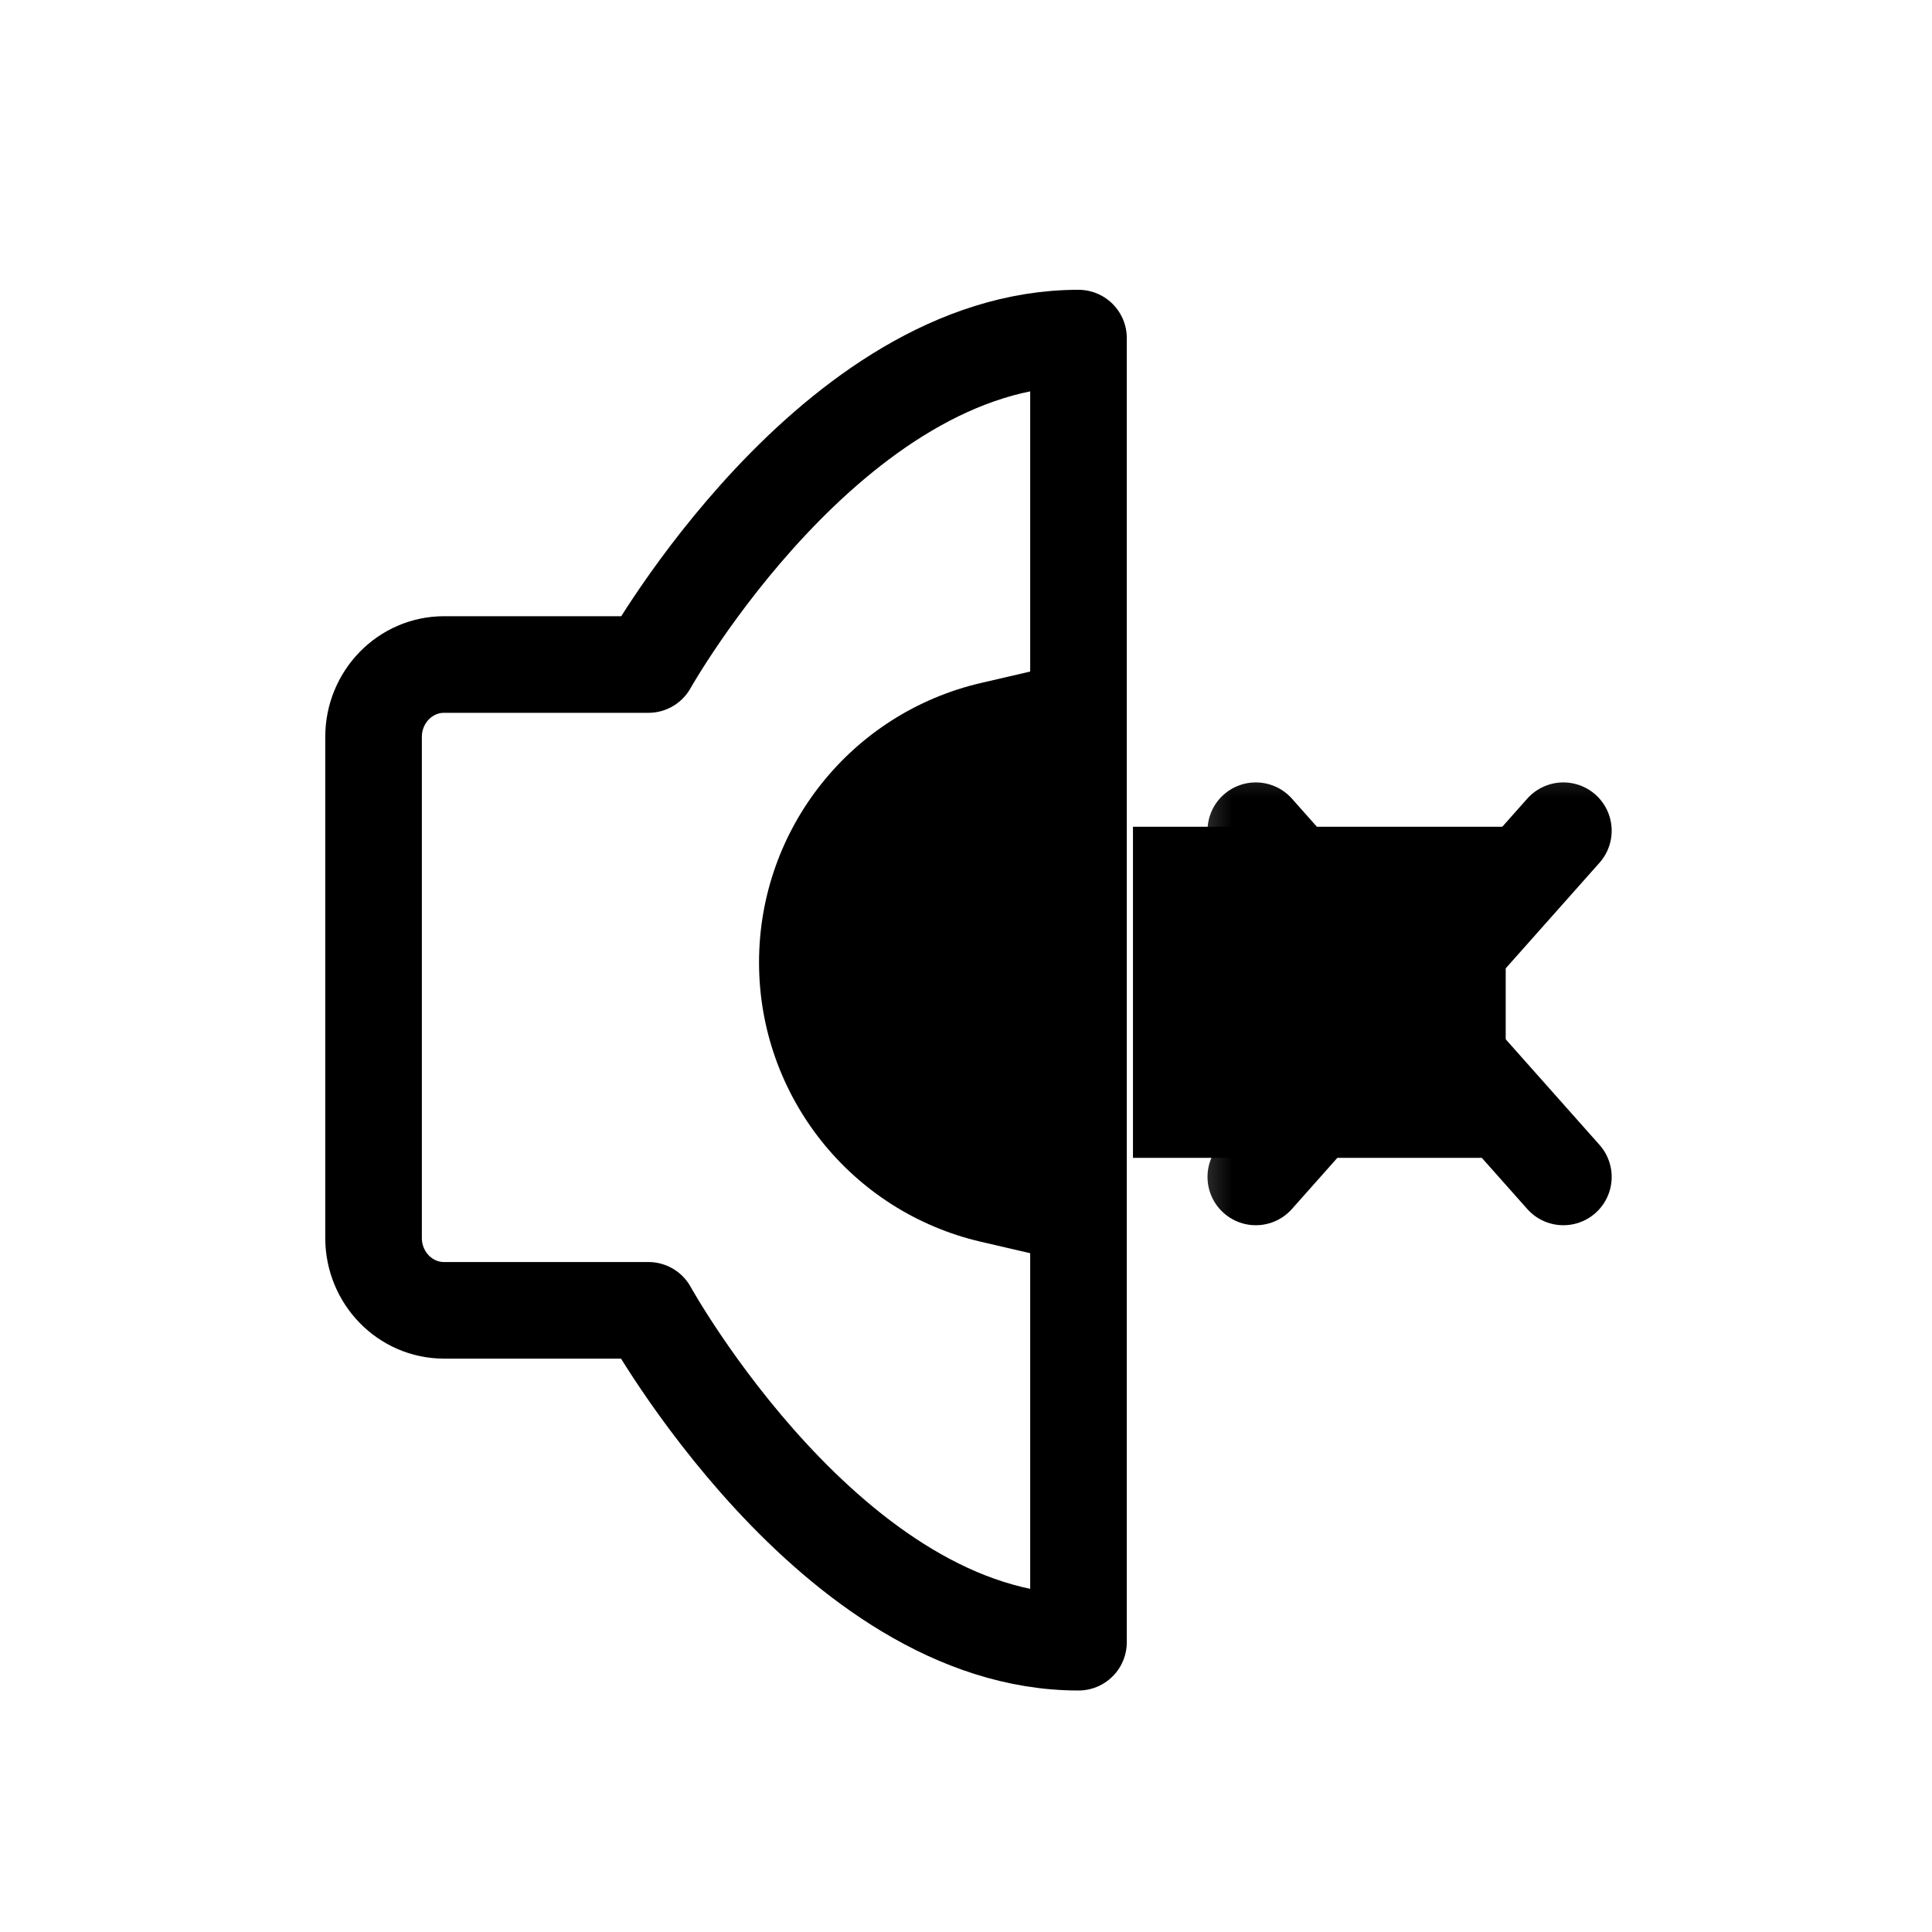 <svg width="40" height="40" viewBox="0 0 40 40" fill="none" xmlns="http://www.w3.org/2000/svg">
<path opacity="0.01" d="M31.174 17.117H23.457V23.972H31.174V17.117Z" fill="#231815" style="fill:#231815;fill:color(display-p3 0.137 0.094 0.082);fill-opacity:1;"/>
<mask id="mask0_1676_81889" style="mask-type:alpha" maskUnits="userSpaceOnUse" x="24" y="15" width="11" height="12">
<path d="M34.069 15.27H24.312V26.252H34.069V15.27Z" fill="#333333" style="fill:#333333;fill:color(display-p3 0.2 0.2 0.2);fill-opacity:1;"/>
</mask>
<g mask="url(#mask0_1676_81889)">
<path d="M32.368 17.199L26 24.367" stroke="#231815" style="stroke:#231815;stroke:color(display-p3 0.137 0.094 0.082);stroke-opacity:1;" stroke-width="2" stroke-linecap="round" stroke-linejoin="round"/>
<path d="M26 17.199L32.368 24.367" stroke="#231815" style="stroke:#231815;stroke:color(display-p3 0.137 0.094 0.082);stroke-opacity:1;" stroke-width="2" stroke-linecap="round" stroke-linejoin="round"/>
</g>
<path d="M15.715 19.925C15.715 17.163 17.62 14.765 20.311 14.14L22.823 13.557V26.294L20.311 25.71C17.62 25.086 15.715 22.688 15.715 19.925V19.925Z" fill="#FFD900" style="fill:#FFD900;fill:color(display-p3 1 0.851 0);fill-opacity:1;"/>
<path d="M22.329 7V34C17.221 34 13.425 27.129 13.425 27.129H9.194C8.388 27.129 7.734 26.458 7.734 25.629V15.258C7.734 14.43 8.388 13.758 9.194 13.758H13.425C13.425 13.758 17.221 7 22.329 7Z" stroke="#231815" style="stroke:#231815;stroke:color(display-p3 0.137 0.094 0.082);stroke-opacity:1;" stroke-width="2" stroke-linejoin="round"/>
</svg>
